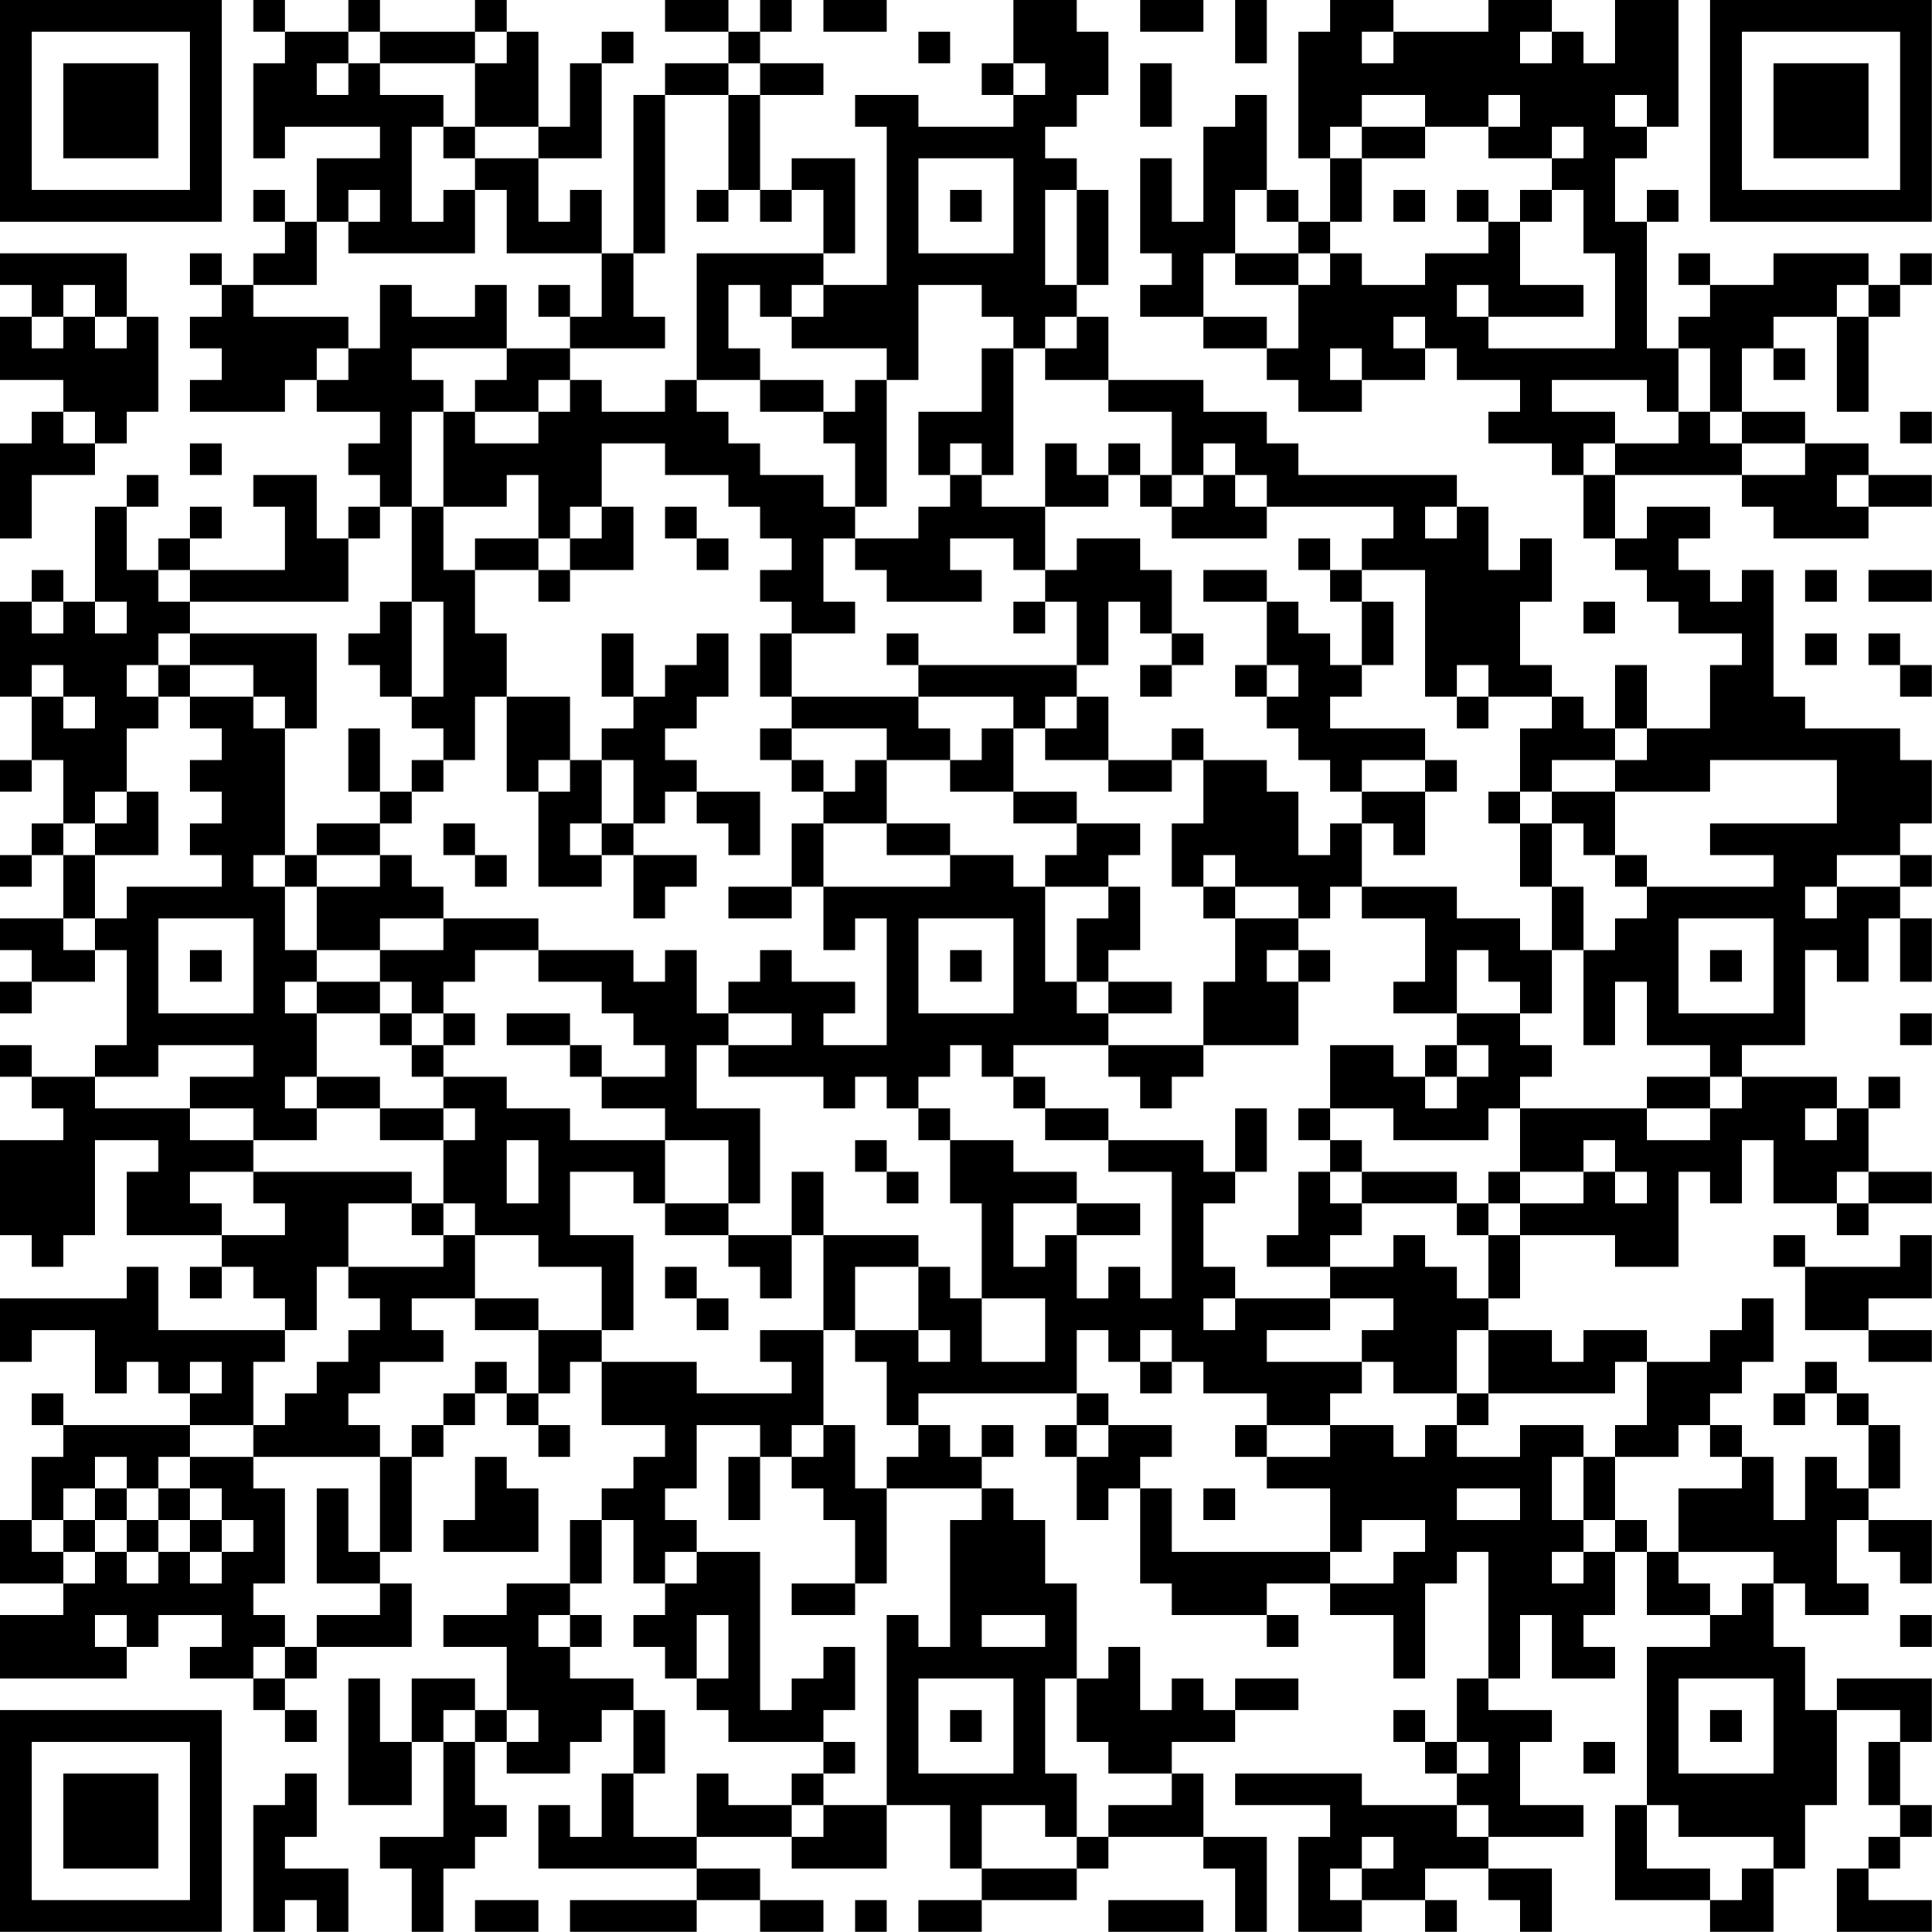 <?xml version="1.0" encoding="UTF-8"?>
<svg xmlns="http://www.w3.org/2000/svg" version="1.1" width="250" height="250" viewBox="0 0 250 250"><rect x="0" y="0" width="250" height="250" fill="#ffffff"/><g transform="scale(4.098)"><g transform="translate(0,0)"><path fill-rule="evenodd" d="M8 0L8 1L9 1L9 2L8 2L8 5L9 5L9 4L12 4L12 5L10 5L10 7L9 7L9 6L8 6L8 7L9 7L9 8L8 8L8 9L7 9L7 8L6 8L6 9L7 9L7 10L6 10L6 11L7 11L7 12L6 12L6 13L9 13L9 12L10 12L10 13L12 13L12 14L11 14L11 15L12 15L12 16L11 16L11 17L10 17L10 15L8 15L8 16L9 16L9 18L6 18L6 17L7 17L7 16L6 16L6 17L5 17L5 18L4 18L4 16L5 16L5 15L4 15L4 16L3 16L3 19L2 19L2 18L1 18L1 19L0 19L0 22L1 22L1 24L0 24L0 25L1 25L1 24L2 24L2 26L1 26L1 27L0 27L0 28L1 28L1 27L2 27L2 29L0 29L0 30L1 30L1 31L0 31L0 32L1 32L1 31L3 31L3 30L4 30L4 33L3 33L3 34L1 34L1 33L0 33L0 34L1 34L1 35L2 35L2 36L0 36L0 39L1 39L1 40L2 40L2 39L3 39L3 36L5 36L5 37L4 37L4 39L7 39L7 40L6 40L6 41L7 41L7 40L8 40L8 41L9 41L9 42L5 42L5 40L4 40L4 41L0 41L0 43L1 43L1 42L3 42L3 44L4 44L4 43L5 43L5 44L6 44L6 45L2 45L2 44L1 44L1 45L2 45L2 46L1 46L1 48L0 48L0 50L2 50L2 51L0 51L0 53L4 53L4 52L5 52L5 51L7 51L7 52L6 52L6 53L8 53L8 54L9 54L9 55L10 55L10 54L9 54L9 53L10 53L10 52L13 52L13 50L12 50L12 49L13 49L13 46L14 46L14 45L15 45L15 44L16 44L16 45L17 45L17 46L18 46L18 45L17 45L17 44L18 44L18 43L19 43L19 45L21 45L21 46L20 46L20 47L19 47L19 48L18 48L18 50L16 50L16 51L14 51L14 52L16 52L16 54L15 54L15 53L13 53L13 55L12 55L12 53L11 53L11 57L13 57L13 55L14 55L14 58L12 58L12 59L13 59L13 61L14 61L14 59L15 59L15 58L16 58L16 57L15 57L15 55L16 55L16 56L18 56L18 55L19 55L19 54L20 54L20 56L19 56L19 58L18 58L18 57L17 57L17 59L22 59L22 60L18 60L18 61L22 61L22 60L24 60L24 61L26 61L26 60L24 60L24 59L22 59L22 58L25 58L25 59L28 59L28 57L30 57L30 59L31 59L31 60L29 60L29 61L31 61L31 60L34 60L34 59L35 59L35 58L38 58L38 59L39 59L39 61L40 61L40 58L38 58L38 56L37 56L37 55L39 55L39 54L41 54L41 53L39 53L39 54L38 54L38 53L37 53L37 54L36 54L36 52L35 52L35 53L34 53L34 50L33 50L33 48L32 48L32 47L31 47L31 46L32 46L32 45L31 45L31 46L30 46L30 45L29 45L29 44L34 44L34 45L33 45L33 46L34 46L34 48L35 48L35 47L36 47L36 50L37 50L37 51L40 51L40 52L41 52L41 51L40 51L40 50L42 50L42 51L44 51L44 53L45 53L45 50L46 50L46 49L47 49L47 53L46 53L46 55L45 55L45 54L44 54L44 55L45 55L45 56L46 56L46 57L43 57L43 56L39 56L39 57L42 57L42 58L41 58L41 61L43 61L43 60L45 60L45 61L46 61L46 60L45 60L45 59L47 59L47 60L48 60L48 61L49 61L49 59L47 59L47 58L50 58L50 57L48 57L48 55L49 55L49 54L47 54L47 53L48 53L48 51L49 51L49 53L51 53L51 52L50 52L50 51L51 51L51 49L52 49L52 51L54 51L54 52L52 52L52 57L51 57L51 60L54 60L54 61L56 61L56 59L57 59L57 57L58 57L58 54L60 54L60 55L59 55L59 57L60 57L60 58L59 58L59 59L58 59L58 61L61 61L61 60L59 60L59 59L60 59L60 58L61 58L61 57L60 57L60 55L61 55L61 53L58 53L58 54L57 54L57 52L56 52L56 50L57 50L57 51L59 51L59 50L58 50L58 48L59 48L59 49L60 49L60 50L61 50L61 48L59 48L59 47L60 47L60 45L59 45L59 44L58 44L58 43L57 43L57 44L56 44L56 45L57 45L57 44L58 44L58 45L59 45L59 47L58 47L58 46L57 46L57 48L56 48L56 46L55 46L55 45L54 45L54 44L55 44L55 43L56 43L56 41L55 41L55 42L54 42L54 43L52 43L52 42L50 42L50 43L49 43L49 42L47 42L47 41L48 41L48 39L51 39L51 40L53 40L53 37L54 37L54 38L55 38L55 36L56 36L56 38L58 38L58 39L59 39L59 38L61 38L61 37L59 37L59 35L60 35L60 34L59 34L59 35L58 35L58 34L55 34L55 33L57 33L57 30L58 30L58 31L59 31L59 29L60 29L60 31L61 31L61 29L60 29L60 28L61 28L61 27L60 27L60 26L61 26L61 24L60 24L60 23L57 23L57 22L56 22L56 18L55 18L55 19L54 19L54 18L53 18L53 17L54 17L54 16L52 16L52 17L51 17L51 15L55 15L55 16L56 16L56 17L59 17L59 16L61 16L61 15L59 15L59 14L57 14L57 13L55 13L55 11L56 11L56 12L57 12L57 11L56 11L56 10L58 10L58 13L59 13L59 10L60 10L60 9L61 9L61 8L60 8L60 9L59 9L59 8L56 8L56 9L54 9L54 8L53 8L53 9L54 9L54 10L53 10L53 11L52 11L52 7L53 7L53 6L52 6L52 7L51 7L51 5L52 5L52 4L53 4L53 0L51 0L51 2L50 2L50 1L49 1L49 0L47 0L47 1L44 1L44 0L42 0L42 1L41 1L41 5L42 5L42 7L41 7L41 6L40 6L40 3L39 3L39 4L38 4L38 7L37 7L37 5L36 5L36 8L37 8L37 9L36 9L36 10L38 10L38 11L40 11L40 12L41 12L41 13L43 13L43 12L45 12L45 11L46 11L46 12L48 12L48 13L47 13L47 14L49 14L49 15L50 15L50 17L51 17L51 18L52 18L52 19L53 19L53 20L55 20L55 21L54 21L54 23L52 23L52 21L51 21L51 23L50 23L50 22L49 22L49 21L48 21L48 19L49 19L49 17L48 17L48 18L47 18L47 16L46 16L46 15L41 15L41 14L40 14L40 13L38 13L38 12L35 12L35 10L34 10L34 9L35 9L35 6L34 6L34 5L33 5L33 4L34 4L34 3L35 3L35 1L34 1L34 0L32 0L32 2L31 2L31 3L32 3L32 4L29 4L29 3L27 3L27 4L28 4L28 9L26 9L26 8L27 8L27 5L25 5L25 6L24 6L24 3L26 3L26 2L24 2L24 1L25 1L25 0L24 0L24 1L23 1L23 0L21 0L21 1L23 1L23 2L21 2L21 3L20 3L20 8L19 8L19 6L18 6L18 7L17 7L17 5L19 5L19 2L20 2L20 1L19 1L19 2L18 2L18 4L17 4L17 1L16 1L16 0L15 0L15 1L12 1L12 0L11 0L11 1L9 1L9 0ZM26 0L26 1L28 1L28 0ZM36 0L36 1L38 1L38 0ZM39 0L39 2L40 2L40 0ZM11 1L11 2L10 2L10 3L11 3L11 2L12 2L12 3L14 3L14 4L13 4L13 7L14 7L14 6L15 6L15 8L11 8L11 7L12 7L12 6L11 6L11 7L10 7L10 9L8 9L8 10L11 10L11 11L10 11L10 12L11 12L11 11L12 11L12 9L13 9L13 10L15 10L15 9L16 9L16 11L13 11L13 12L14 12L14 13L13 13L13 16L12 16L12 17L11 17L11 19L6 19L6 18L5 18L5 19L6 19L6 20L5 20L5 21L4 21L4 22L5 22L5 23L4 23L4 25L3 25L3 26L2 26L2 27L3 27L3 29L2 29L2 30L3 30L3 29L4 29L4 28L7 28L7 27L6 27L6 26L7 26L7 25L6 25L6 24L7 24L7 23L6 23L6 22L8 22L8 23L9 23L9 27L8 27L8 28L9 28L9 30L10 30L10 31L9 31L9 32L10 32L10 34L9 34L9 35L10 35L10 36L8 36L8 35L6 35L6 34L8 34L8 33L5 33L5 34L3 34L3 35L6 35L6 36L8 36L8 37L6 37L6 38L7 38L7 39L9 39L9 38L8 38L8 37L13 37L13 38L11 38L11 40L10 40L10 42L9 42L9 43L8 43L8 45L6 45L6 46L5 46L5 47L4 47L4 46L3 46L3 47L2 47L2 48L1 48L1 49L2 49L2 50L3 50L3 49L4 49L4 50L5 50L5 49L6 49L6 50L7 50L7 49L8 49L8 48L7 48L7 47L6 47L6 46L8 46L8 47L9 47L9 50L8 50L8 51L9 51L9 52L8 52L8 53L9 53L9 52L10 52L10 51L12 51L12 50L10 50L10 47L11 47L11 49L12 49L12 46L13 46L13 45L14 45L14 44L15 44L15 43L16 43L16 44L17 44L17 42L19 42L19 43L22 43L22 44L25 44L25 43L24 43L24 42L26 42L26 45L25 45L25 46L24 46L24 45L22 45L22 47L21 47L21 48L22 48L22 49L21 49L21 50L20 50L20 48L19 48L19 50L18 50L18 51L17 51L17 52L18 52L18 53L20 53L20 54L21 54L21 56L20 56L20 58L22 58L22 56L23 56L23 57L25 57L25 58L26 58L26 57L28 57L28 51L29 51L29 52L30 52L30 48L31 48L31 47L28 47L28 46L29 46L29 45L28 45L28 43L27 43L27 42L29 42L29 43L30 43L30 42L29 42L29 40L30 40L30 41L31 41L31 43L33 43L33 41L31 41L31 38L30 38L30 36L32 36L32 37L34 37L34 38L32 38L32 40L33 40L33 39L34 39L34 41L35 41L35 40L36 40L36 41L37 41L37 37L35 37L35 36L38 36L38 37L39 37L39 38L38 38L38 40L39 40L39 41L38 41L38 42L39 42L39 41L42 41L42 42L40 42L40 43L43 43L43 44L42 44L42 45L40 45L40 44L38 44L38 43L37 43L37 42L36 42L36 43L35 43L35 42L34 42L34 44L35 44L35 45L34 45L34 46L35 46L35 45L37 45L37 46L36 46L36 47L37 47L37 49L42 49L42 50L44 50L44 49L45 49L45 48L43 48L43 49L42 49L42 47L40 47L40 46L42 46L42 45L44 45L44 46L45 46L45 45L46 45L46 46L48 46L48 45L50 45L50 46L49 46L49 48L50 48L50 49L49 49L49 50L50 50L50 49L51 49L51 48L52 48L52 49L53 49L53 50L54 50L54 51L55 51L55 50L56 50L56 49L53 49L53 47L55 47L55 46L54 46L54 45L53 45L53 46L51 46L51 45L52 45L52 43L51 43L51 44L47 44L47 42L46 42L46 44L44 44L44 43L43 43L43 42L44 42L44 41L42 41L42 40L44 40L44 39L45 39L45 40L46 40L46 41L47 41L47 39L48 39L48 38L50 38L50 37L51 37L51 38L52 38L52 37L51 37L51 36L50 36L50 37L48 37L48 35L52 35L52 36L54 36L54 35L55 35L55 34L54 34L54 33L52 33L52 31L51 31L51 33L50 33L50 30L51 30L51 29L52 29L52 28L56 28L56 27L54 27L54 26L58 26L58 24L54 24L54 25L51 25L51 24L52 24L52 23L51 23L51 24L49 24L49 25L48 25L48 23L49 23L49 22L47 22L47 21L46 21L46 22L45 22L45 18L43 18L43 17L44 17L44 16L40 16L40 15L39 15L39 14L38 14L38 15L37 15L37 13L35 13L35 12L33 12L33 11L34 11L34 10L33 10L33 11L32 11L32 10L31 10L31 9L29 9L29 12L28 12L28 11L25 11L25 10L26 10L26 9L25 9L25 10L24 10L24 9L23 9L23 11L24 11L24 12L22 12L22 8L26 8L26 6L25 6L25 7L24 7L24 6L23 6L23 3L24 3L24 2L23 2L23 3L21 3L21 8L20 8L20 10L21 10L21 11L18 11L18 10L19 10L19 8L16 8L16 6L15 6L15 5L17 5L17 4L15 4L15 2L16 2L16 1L15 1L15 2L12 2L12 1ZM29 1L29 2L30 2L30 1ZM43 1L43 2L44 2L44 1ZM48 1L48 2L49 2L49 1ZM32 2L32 3L33 3L33 2ZM36 2L36 4L37 4L37 2ZM43 3L43 4L42 4L42 5L43 5L43 7L42 7L42 8L41 8L41 7L40 7L40 6L39 6L39 8L38 8L38 10L40 10L40 11L41 11L41 9L42 9L42 8L43 8L43 9L45 9L45 8L47 8L47 7L48 7L48 9L50 9L50 10L47 10L47 9L46 9L46 10L47 10L47 11L51 11L51 8L50 8L50 6L49 6L49 5L50 5L50 4L49 4L49 5L47 5L47 4L48 4L48 3L47 3L47 4L45 4L45 3ZM51 3L51 4L52 4L52 3ZM14 4L14 5L15 5L15 4ZM43 4L43 5L45 5L45 4ZM29 5L29 8L32 8L32 5ZM22 6L22 7L23 7L23 6ZM30 6L30 7L31 7L31 6ZM33 6L33 9L34 9L34 6ZM44 6L44 7L45 7L45 6ZM46 6L46 7L47 7L47 6ZM48 6L48 7L49 7L49 6ZM0 8L0 9L1 9L1 10L0 10L0 12L2 12L2 13L1 13L1 14L0 14L0 17L1 17L1 15L3 15L3 14L4 14L4 13L5 13L5 10L4 10L4 8ZM39 8L39 9L41 9L41 8ZM2 9L2 10L1 10L1 11L2 11L2 10L3 10L3 11L4 11L4 10L3 10L3 9ZM17 9L17 10L18 10L18 9ZM58 9L58 10L59 10L59 9ZM44 10L44 11L45 11L45 10ZM16 11L16 12L15 12L15 13L14 13L14 16L13 16L13 19L12 19L12 20L11 20L11 21L12 21L12 22L13 22L13 23L14 23L14 24L13 24L13 25L12 25L12 23L11 23L11 25L12 25L12 26L10 26L10 27L9 27L9 28L10 28L10 30L12 30L12 31L10 31L10 32L12 32L12 33L13 33L13 34L14 34L14 35L12 35L12 34L10 34L10 35L12 35L12 36L14 36L14 38L13 38L13 39L14 39L14 40L11 40L11 41L12 41L12 42L11 42L11 43L10 43L10 44L9 44L9 45L8 45L8 46L12 46L12 45L11 45L11 44L12 44L12 43L14 43L14 42L13 42L13 41L15 41L15 42L17 42L17 41L15 41L15 39L17 39L17 40L19 40L19 42L20 42L20 39L18 39L18 37L20 37L20 38L21 38L21 39L23 39L23 40L24 40L24 41L25 41L25 39L26 39L26 42L27 42L27 40L29 40L29 39L26 39L26 37L25 37L25 39L23 39L23 38L24 38L24 35L22 35L22 33L23 33L23 34L26 34L26 35L27 35L27 34L28 34L28 35L29 35L29 36L30 36L30 35L29 35L29 34L30 34L30 33L31 33L31 34L32 34L32 35L33 35L33 36L35 36L35 35L33 35L33 34L32 34L32 33L35 33L35 34L36 34L36 35L37 35L37 34L38 34L38 33L41 33L41 31L42 31L42 30L41 30L41 29L42 29L42 28L43 28L43 29L45 29L45 31L44 31L44 32L46 32L46 33L45 33L45 34L44 34L44 33L42 33L42 35L41 35L41 36L42 36L42 37L41 37L41 39L40 39L40 40L42 40L42 39L43 39L43 38L46 38L46 39L47 39L47 38L48 38L48 37L47 37L47 38L46 38L46 37L43 37L43 36L42 36L42 35L44 35L44 36L47 36L47 35L48 35L48 34L49 34L49 33L48 33L48 32L49 32L49 30L50 30L50 28L49 28L49 26L50 26L50 27L51 27L51 28L52 28L52 27L51 27L51 25L49 25L49 26L48 26L48 25L47 25L47 26L48 26L48 28L49 28L49 30L48 30L48 29L46 29L46 28L43 28L43 26L44 26L44 27L45 27L45 25L46 25L46 24L45 24L45 23L42 23L42 22L43 22L43 21L44 21L44 19L43 19L43 18L42 18L42 17L41 17L41 18L42 18L42 19L43 19L43 21L42 21L42 20L41 20L41 19L40 19L40 18L38 18L38 19L40 19L40 21L39 21L39 22L40 22L40 23L41 23L41 24L42 24L42 25L43 25L43 26L42 26L42 27L41 27L41 25L40 25L40 24L38 24L38 23L37 23L37 24L35 24L35 22L34 22L34 21L35 21L35 19L36 19L36 20L37 20L37 21L36 21L36 22L37 22L37 21L38 21L38 20L37 20L37 18L36 18L36 17L34 17L34 18L33 18L33 16L35 16L35 15L36 15L36 16L37 16L37 17L40 17L40 16L39 16L39 15L38 15L38 16L37 16L37 15L36 15L36 14L35 14L35 15L34 15L34 14L33 14L33 16L31 16L31 15L32 15L32 11L31 11L31 13L29 13L29 15L30 15L30 16L29 16L29 17L27 17L27 16L28 16L28 12L27 12L27 13L26 13L26 12L24 12L24 13L26 13L26 14L27 14L27 16L26 16L26 15L24 15L24 14L23 14L23 13L22 13L22 12L21 12L21 13L19 13L19 12L18 12L18 11ZM42 11L42 12L43 12L43 11ZM53 11L53 13L52 13L52 12L49 12L49 13L51 13L51 14L50 14L50 15L51 15L51 14L53 14L53 13L54 13L54 14L55 14L55 15L57 15L57 14L55 14L55 13L54 13L54 11ZM17 12L17 13L15 13L15 14L17 14L17 13L18 13L18 12ZM2 13L2 14L3 14L3 13ZM60 13L60 14L61 14L61 13ZM6 14L6 15L7 15L7 14ZM19 14L19 16L18 16L18 17L17 17L17 15L16 15L16 16L14 16L14 18L15 18L15 20L16 20L16 22L15 22L15 24L14 24L14 25L13 25L13 26L12 26L12 27L10 27L10 28L12 28L12 27L13 27L13 28L14 28L14 29L12 29L12 30L14 30L14 29L17 29L17 30L15 30L15 31L14 31L14 32L13 32L13 31L12 31L12 32L13 32L13 33L14 33L14 34L16 34L16 35L18 35L18 36L21 36L21 38L23 38L23 36L21 36L21 35L19 35L19 34L21 34L21 33L20 33L20 32L19 32L19 31L17 31L17 30L20 30L20 31L21 31L21 30L22 30L22 32L23 32L23 33L25 33L25 32L23 32L23 31L24 31L24 30L25 30L25 31L27 31L27 32L26 32L26 33L28 33L28 29L27 29L27 30L26 30L26 28L30 28L30 27L32 27L32 28L33 28L33 31L34 31L34 32L35 32L35 33L38 33L38 31L39 31L39 29L41 29L41 28L39 28L39 27L38 27L38 28L37 28L37 26L38 26L38 24L37 24L37 25L35 25L35 24L33 24L33 23L34 23L34 22L33 22L33 23L32 23L32 22L29 22L29 21L34 21L34 19L33 19L33 18L32 18L32 17L30 17L30 18L31 18L31 19L28 19L28 18L27 18L27 17L26 17L26 19L27 19L27 20L25 20L25 19L24 19L24 18L25 18L25 17L24 17L24 16L23 16L23 15L21 15L21 14ZM30 14L30 15L31 15L31 14ZM58 15L58 16L59 16L59 15ZM19 16L19 17L18 17L18 18L17 18L17 17L15 17L15 18L17 18L17 19L18 19L18 18L20 18L20 16ZM21 16L21 17L22 17L22 18L23 18L23 17L22 17L22 16ZM45 16L45 17L46 17L46 16ZM57 18L57 19L58 19L58 18ZM59 18L59 19L61 19L61 18ZM1 19L1 20L2 20L2 19ZM3 19L3 20L4 20L4 19ZM13 19L13 22L14 22L14 19ZM32 19L32 20L33 20L33 19ZM50 19L50 20L51 20L51 19ZM6 20L6 21L5 21L5 22L6 22L6 21L8 21L8 22L9 22L9 23L10 23L10 20ZM19 20L19 22L20 22L20 23L19 23L19 24L18 24L18 22L16 22L16 25L17 25L17 28L19 28L19 27L20 27L20 29L21 29L21 28L22 28L22 27L20 27L20 26L21 26L21 25L22 25L22 26L23 26L23 27L24 27L24 25L22 25L22 24L21 24L21 23L22 23L22 22L23 22L23 20L22 20L22 21L21 21L21 22L20 22L20 20ZM24 20L24 22L25 22L25 23L24 23L24 24L25 24L25 25L26 25L26 26L25 26L25 28L23 28L23 29L25 29L25 28L26 28L26 26L28 26L28 27L30 27L30 26L28 26L28 24L30 24L30 25L32 25L32 26L34 26L34 27L33 27L33 28L35 28L35 29L34 29L34 31L35 31L35 32L37 32L37 31L35 31L35 30L36 30L36 28L35 28L35 27L36 27L36 26L34 26L34 25L32 25L32 23L31 23L31 24L30 24L30 23L29 23L29 22L25 22L25 20ZM28 20L28 21L29 21L29 20ZM57 20L57 21L58 21L58 20ZM59 20L59 21L60 21L60 22L61 22L61 21L60 21L60 20ZM1 21L1 22L2 22L2 23L3 23L3 22L2 22L2 21ZM40 21L40 22L41 22L41 21ZM46 22L46 23L47 23L47 22ZM25 23L25 24L26 24L26 25L27 25L27 24L28 24L28 23ZM17 24L17 25L18 25L18 24ZM19 24L19 26L18 26L18 27L19 27L19 26L20 26L20 24ZM43 24L43 25L45 25L45 24ZM4 25L4 26L3 26L3 27L5 27L5 25ZM14 26L14 27L15 27L15 28L16 28L16 27L15 27L15 26ZM58 27L58 28L57 28L57 29L58 29L58 28L60 28L60 27ZM38 28L38 29L39 29L39 28ZM5 29L5 32L8 32L8 29ZM29 29L29 32L32 32L32 29ZM53 29L53 32L56 32L56 29ZM6 30L6 31L7 31L7 30ZM30 30L30 31L31 31L31 30ZM40 30L40 31L41 31L41 30ZM46 30L46 32L48 32L48 31L47 31L47 30ZM54 30L54 31L55 31L55 30ZM14 32L14 33L15 33L15 32ZM16 32L16 33L18 33L18 34L19 34L19 33L18 33L18 32ZM60 32L60 33L61 33L61 32ZM46 33L46 34L45 34L45 35L46 35L46 34L47 34L47 33ZM52 34L52 35L54 35L54 34ZM14 35L14 36L15 36L15 35ZM39 35L39 37L40 37L40 35ZM57 35L57 36L58 36L58 35ZM16 36L16 38L17 38L17 36ZM27 36L27 37L28 37L28 38L29 38L29 37L28 37L28 36ZM42 37L42 38L43 38L43 37ZM58 37L58 38L59 38L59 37ZM14 38L14 39L15 39L15 38ZM34 38L34 39L36 39L36 38ZM56 39L56 40L57 40L57 42L59 42L59 43L61 43L61 42L59 42L59 41L61 41L61 39L60 39L60 40L57 40L57 39ZM21 40L21 41L22 41L22 42L23 42L23 41L22 41L22 40ZM6 43L6 44L7 44L7 43ZM36 43L36 44L37 44L37 43ZM46 44L46 45L47 45L47 44ZM26 45L26 46L25 46L25 47L26 47L26 48L27 48L27 50L25 50L25 51L27 51L27 50L28 50L28 47L27 47L27 45ZM39 45L39 46L40 46L40 45ZM15 46L15 48L14 48L14 49L17 49L17 47L16 47L16 46ZM23 46L23 48L24 48L24 46ZM50 46L50 48L51 48L51 46ZM3 47L3 48L2 48L2 49L3 49L3 48L4 48L4 49L5 49L5 48L6 48L6 49L7 49L7 48L6 48L6 47L5 47L5 48L4 48L4 47ZM38 47L38 48L39 48L39 47ZM46 47L46 48L48 48L48 47ZM22 49L22 50L21 50L21 51L20 51L20 52L21 52L21 53L22 53L22 54L23 54L23 55L26 55L26 56L25 56L25 57L26 57L26 56L27 56L27 55L26 55L26 54L27 54L27 52L26 52L26 53L25 53L25 54L24 54L24 49ZM3 51L3 52L4 52L4 51ZM18 51L18 52L19 52L19 51ZM22 51L22 53L23 53L23 51ZM31 51L31 52L33 52L33 51ZM60 51L60 52L61 52L61 51ZM29 53L29 56L32 56L32 53ZM33 53L33 56L34 56L34 58L33 58L33 57L31 57L31 59L34 59L34 58L35 58L35 57L37 57L37 56L35 56L35 55L34 55L34 53ZM53 53L53 56L56 56L56 53ZM14 54L14 55L15 55L15 54ZM16 54L16 55L17 55L17 54ZM30 54L30 55L31 55L31 54ZM54 54L54 55L55 55L55 54ZM46 55L46 56L47 56L47 55ZM50 55L50 56L51 56L51 55ZM9 56L9 57L8 57L8 61L9 61L9 60L10 60L10 61L11 61L11 59L9 59L9 58L10 58L10 56ZM46 57L46 58L47 58L47 57ZM52 57L52 59L54 59L54 60L55 60L55 59L56 59L56 58L53 58L53 57ZM43 58L43 59L42 59L42 60L43 60L43 59L44 59L44 58ZM15 60L15 61L17 61L17 60ZM27 60L27 61L28 61L28 60ZM35 60L35 61L38 61L38 60ZM0 0L0 7L7 7L7 0ZM1 1L1 6L6 6L6 1ZM2 2L2 5L5 5L5 2ZM54 0L54 7L61 7L61 0ZM55 1L55 6L60 6L60 1ZM56 2L56 5L59 5L59 2ZM0 54L0 61L7 61L7 54ZM1 55L1 60L6 60L6 55ZM2 56L2 59L5 59L5 56Z" fill="#000000"/></g></g></svg>
